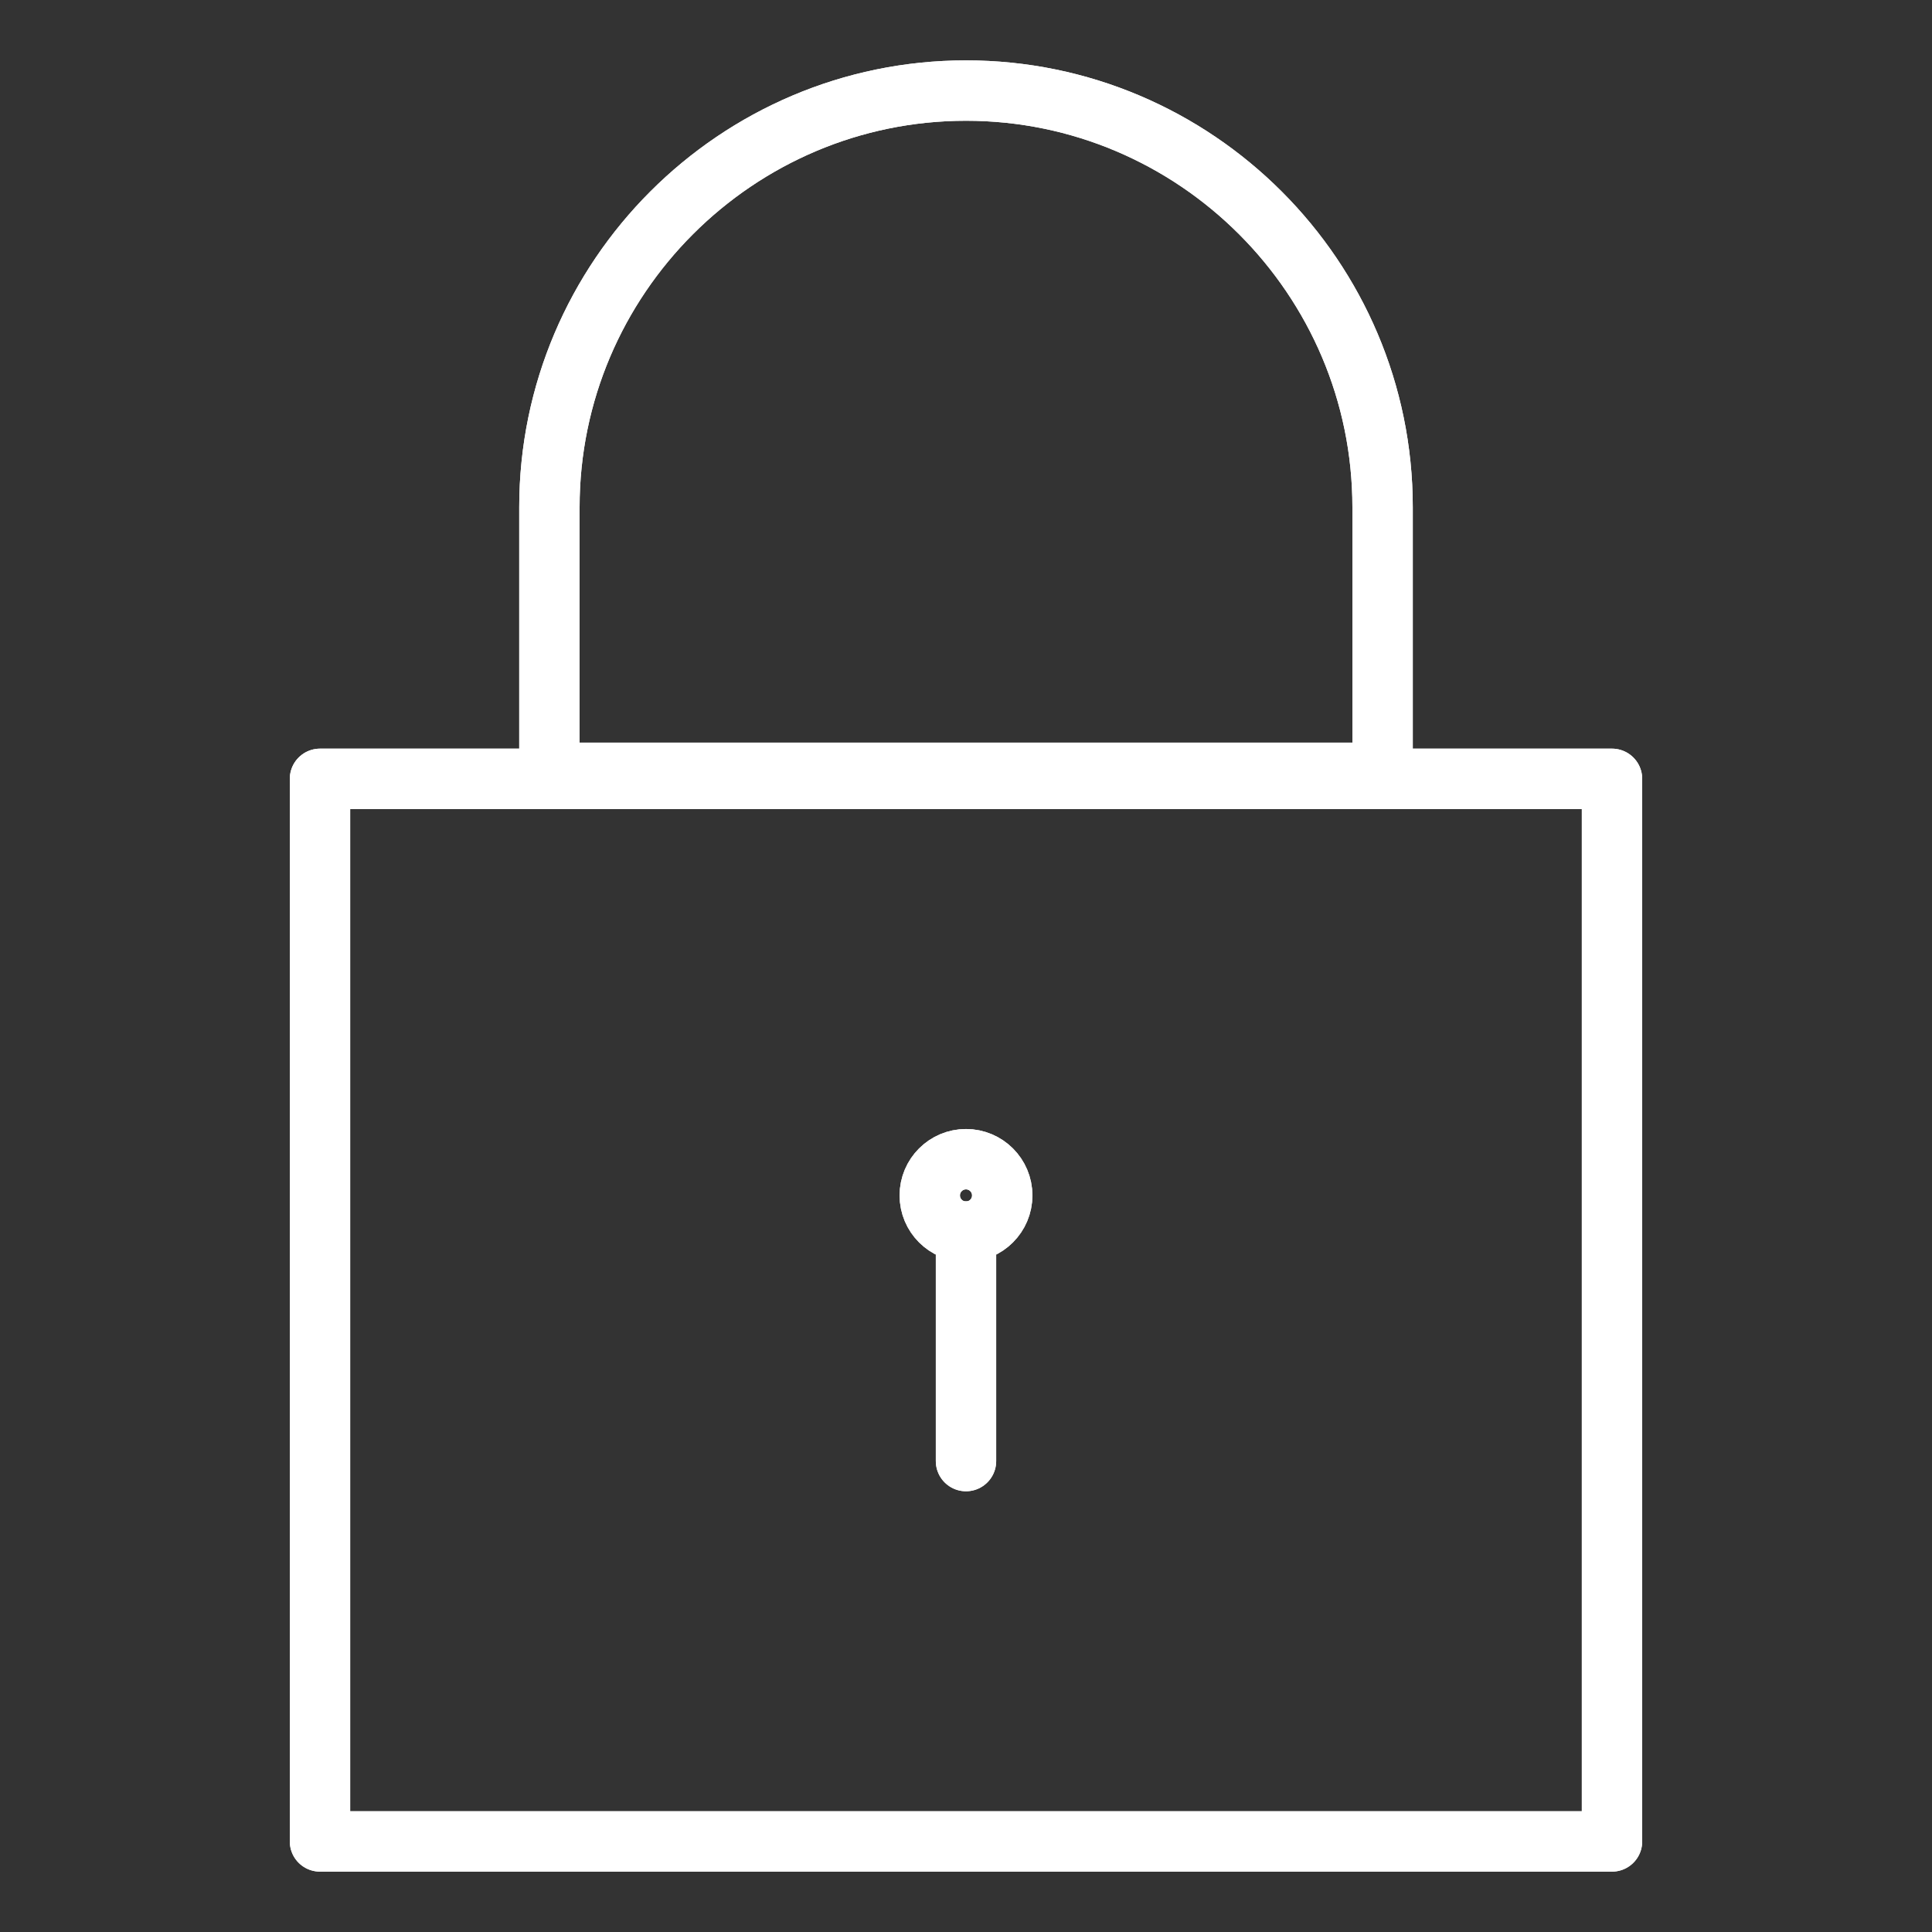 <?xml version="1.0" encoding="utf-8"?>
<!-- Generator: Adobe Illustrator 21.0.2, SVG Export Plug-In . SVG Version: 6.00 Build 0)  -->
<svg version="1.1" id="Layer_1" xmlns="http://www.w3.org/2000/svg" xmlns:xlink="http://www.w3.org/1999/xlink" x="0px" y="0px"
	 viewBox="0 0 32 32" style="enable-background:new 0 0 32 32;" xml:space="preserve">
<rect x="0" y="0" width="32" height="32" fill="#333333" stroke="none"/>
<style type="text/css">
	.st0{opacity:0;}
	.st1{opacity:0.5;fill:#CCCCCC;enable-background:new    ;}
	.st2{opacity:0.25;fill:#FF0000;enable-background:new    ;}
	.st3{fill:none;stroke:#FFFFFF;stroke-linejoin:round;}
	.st4{fill:none;stroke:#FFFFFF;stroke-linecap:round;stroke-linejoin:round;}
</style>
<symbol  id="a" viewBox="-16 -16 32 32">
	<g class="st0">
		<rect x="-16" y="-16" class="st1" width="32" height="32"/>
		<rect x="-15" y="-15" class="st2" width="30" height="30"/>
	</g>
</symbol>
<title>ANZBusinessBlack--Security_32_Icon</title>
<use xlink:href="#a"  width="32" height="32" x="-16" y="-16" transform="matrix(1 0 0 1 16 16)" style="overflow:visible;"/>
<g>
	<g>
		<circle class="st3" cx="16" cy="19.8" r="0.6"/>
		<line class="st4" x1="16" y1="20.4" x2="16" y2="24.2"/>
		<rect x="5.3" y="12.9" class="st3" width="21.4" height="17.6"/>
		<path class="st3" d="M22.9,8.4c0-3.8-3.1-6.9-6.9-6.9c-3.8,0-6.9,3.1-6.9,6.9v4.4h13.8V8.4z"/>
	</g>
	<g>
		<circle class="st4" cx="16" cy="19.8" r="0.6"/>
		<line class="st4" x1="16" y1="20.4" x2="16" y2="24.2"/>
		<rect x="5.3" y="12.9" class="st4" width="21.4" height="17.6"/>
		<path class="st4" d="M22.9,8.4c0-3.8-3.1-6.9-6.9-6.9c-3.8,0-6.9,3.1-6.9,6.9v4.4h13.8V8.4z"/>
	</g>
</g>
</svg>

